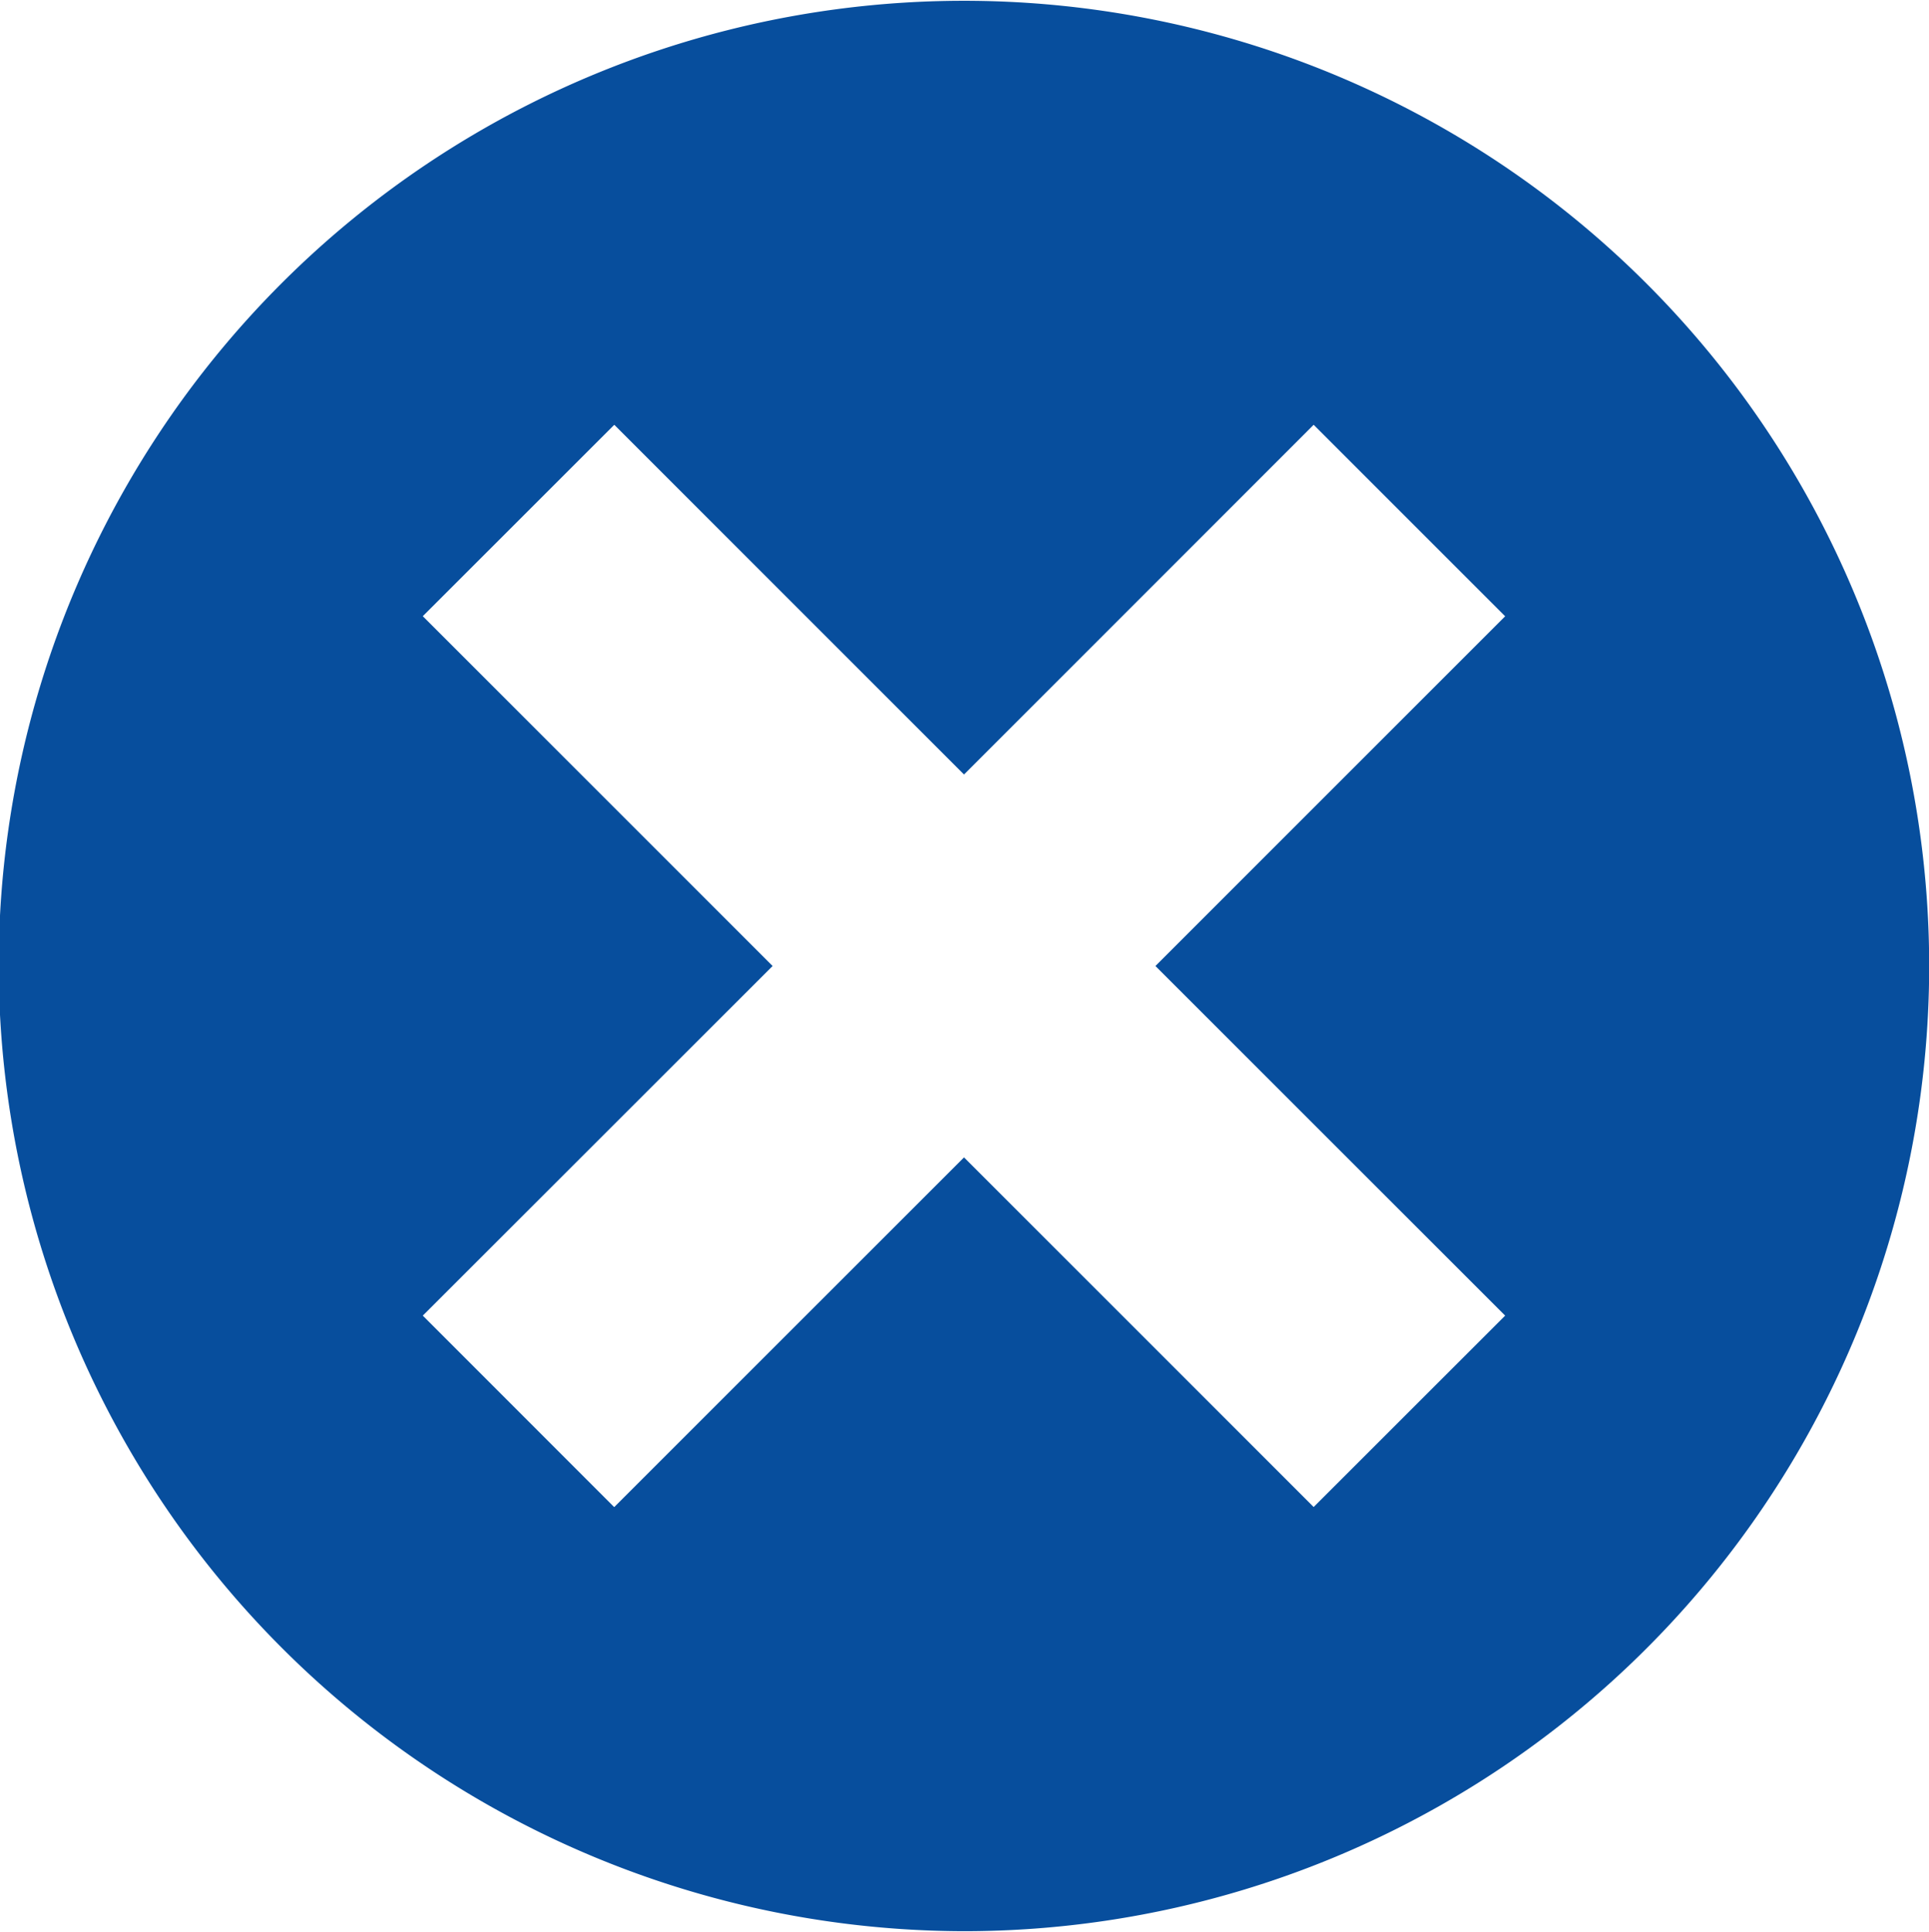 <svg xmlns="http://www.w3.org/2000/svg" width="21.969" height="22" viewBox="0 0 21.969 22">
  <defs>
    <style>
      .cls-1 {
        fill: #074e9d;
        fill-rule: evenodd;
      }
    </style>
  </defs>
  <path id="X_svg" data-name="X svg" class="cls-1" d="M439.947,528.964a10.993,10.993,0,1,0-10.993-10.993A11.014,11.014,0,0,0,439.947,528.964Zm3.983-4.831-3.982-3.982-3.984,3.983-2.18-2.181,3.984-3.982-3.984-3.984,2.181-2.18,3.983,3.983,3.982-3.983,2.181,2.181-3.983,3.983,3.983,3.982Z" transform="translate(-428.969 -506.969)"/>
</svg>
